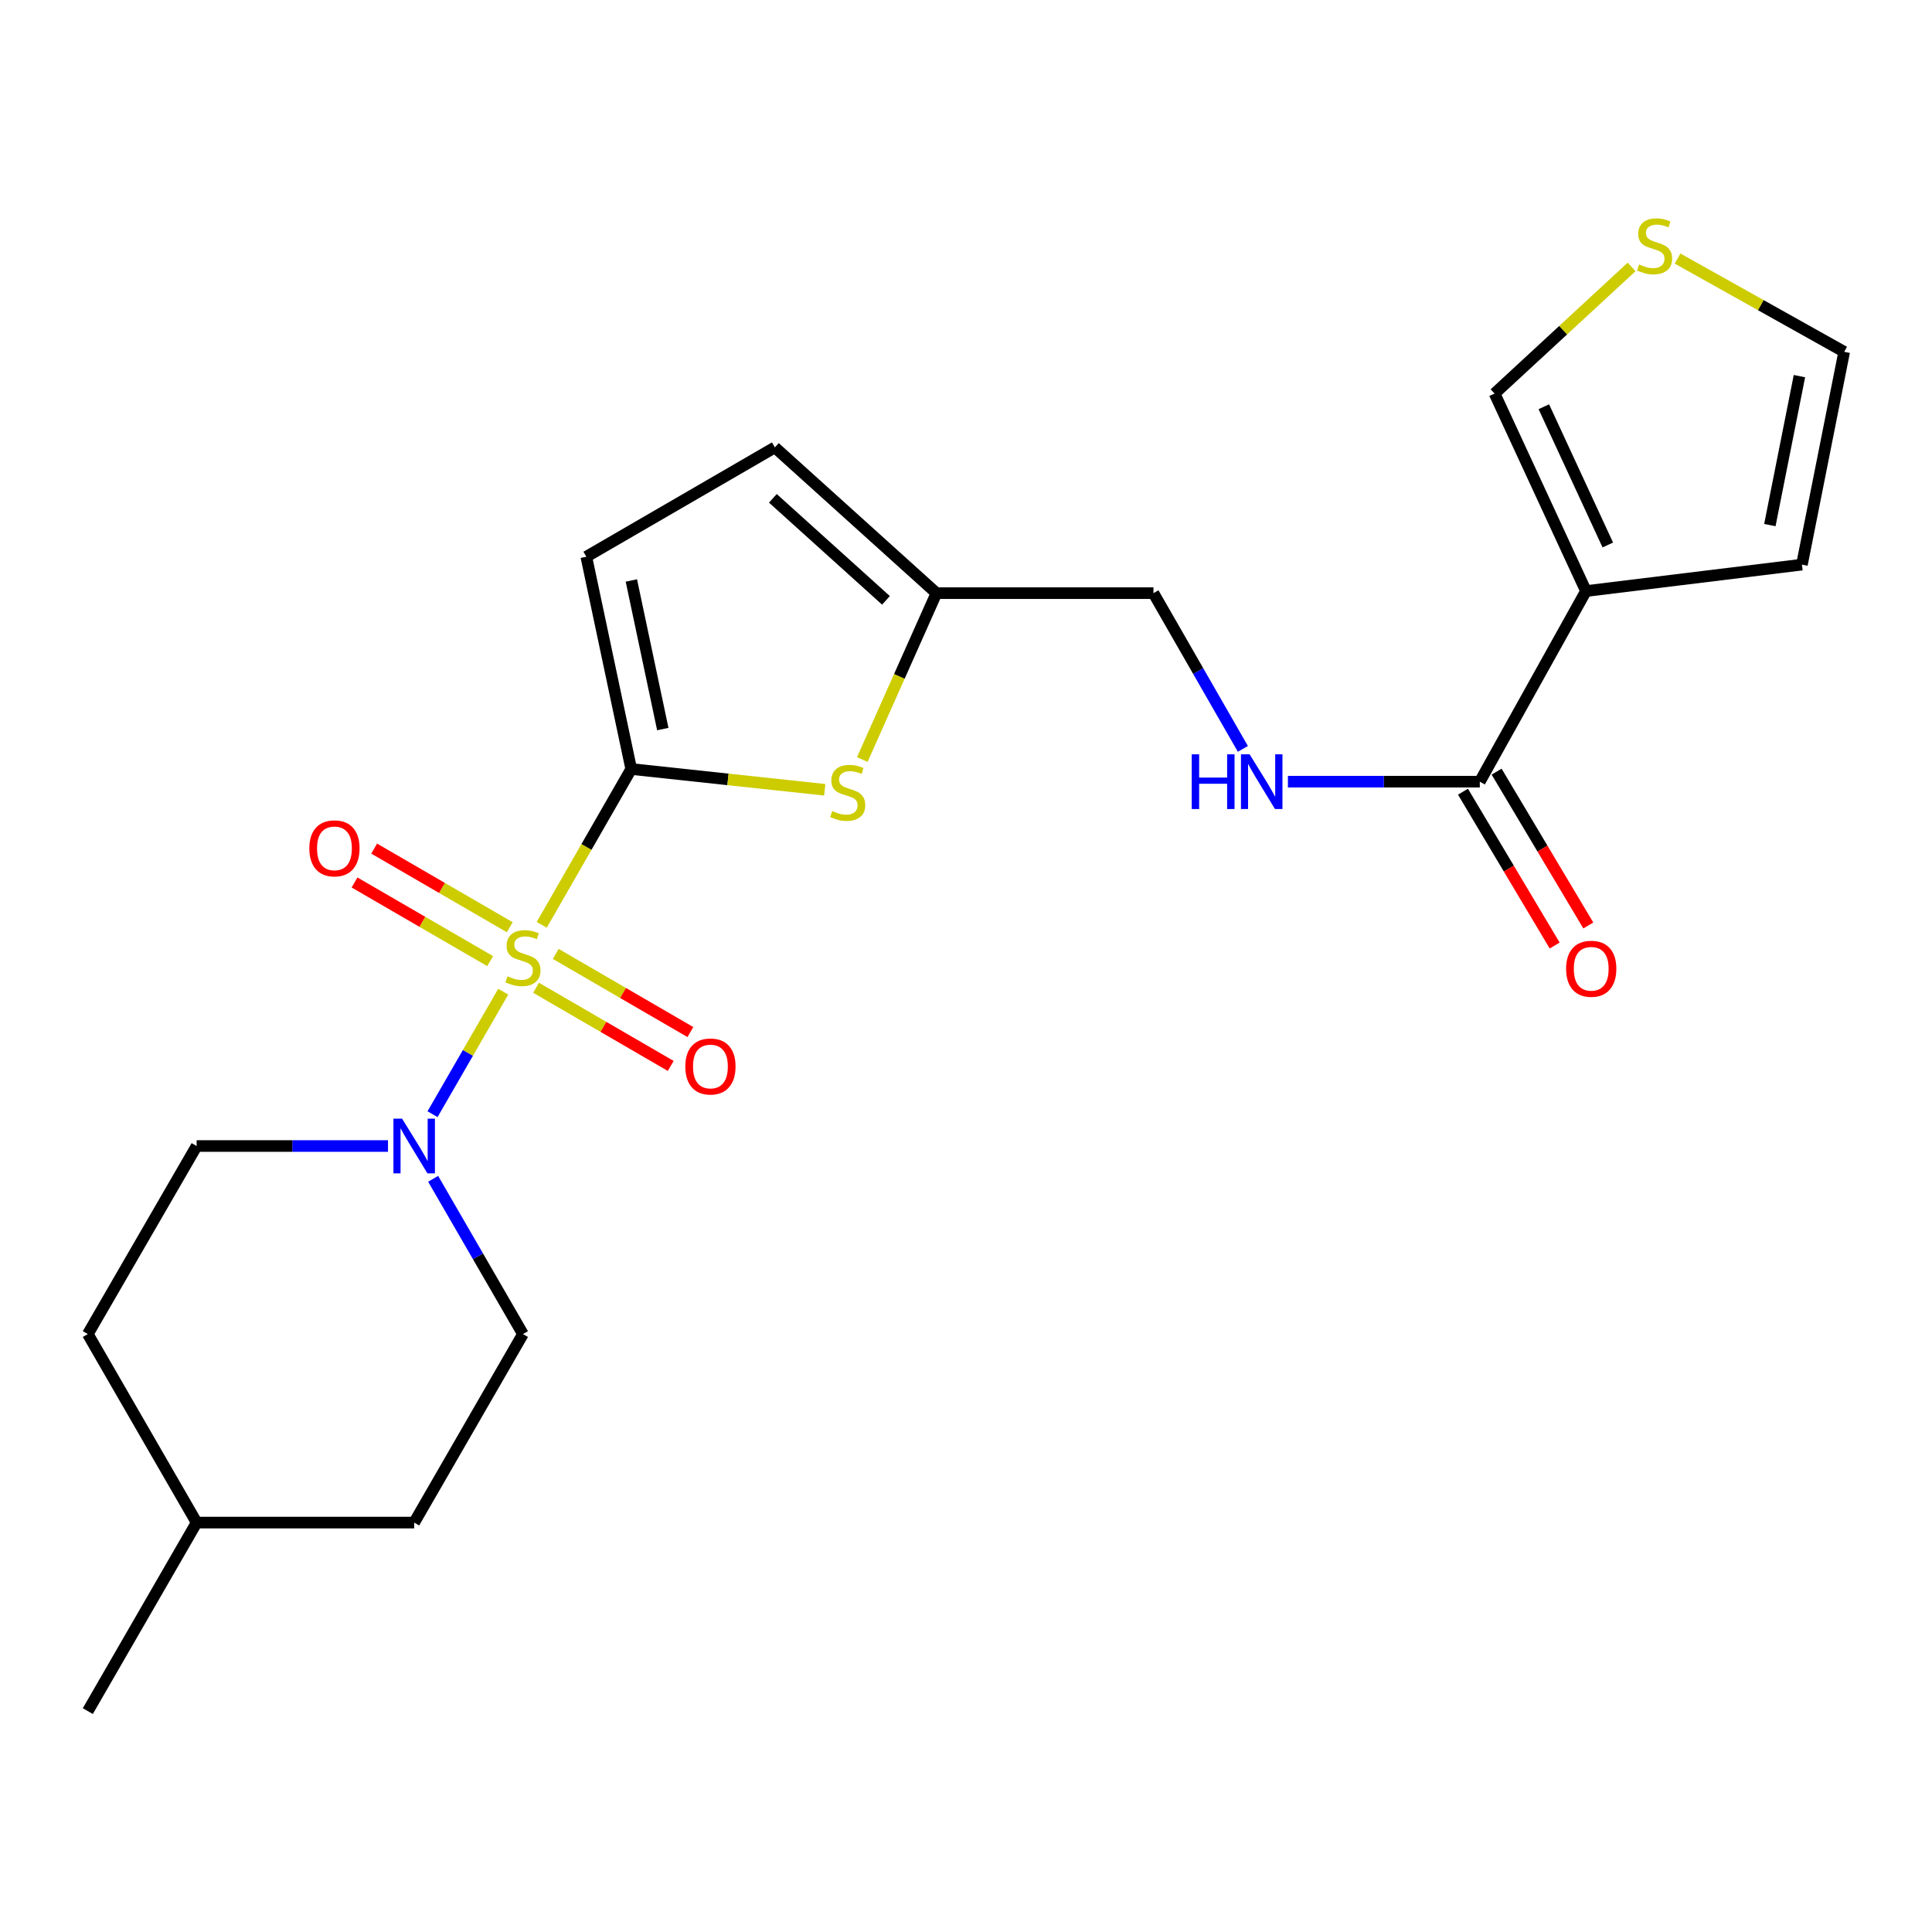 <?xml version='1.0' encoding='iso-8859-1'?>
<svg version='1.1' baseProfile='full'
              xmlns='http://www.w3.org/2000/svg'
                      xmlns:rdkit='http://www.rdkit.org/xml'
                      xmlns:xlink='http://www.w3.org/1999/xlink'
                  xml:space='preserve'
width='1000px' height='1000px' viewBox='0 0 1000 1000'>
<!-- END OF HEADER -->
<rect style='opacity:1.0;fill:#FFFFFF;stroke:none' width='1000' height='1000' x='0' y='0'> </rect>
<path class='bond-0' d='M 280.404,478.676 L 303.562,438.358' style='fill:none;fill-rule:evenodd;stroke:#CCCC00;stroke-width:6px;stroke-linecap:butt;stroke-linejoin:miter;stroke-opacity:1' />
<path class='bond-0' d='M 303.562,438.358 L 326.719,398.04' style='fill:none;fill-rule:evenodd;stroke:#000000;stroke-width:6px;stroke-linecap:butt;stroke-linejoin:miter;stroke-opacity:1' />
<path class='bond-1' d='M 260.467,513.305 L 242.173,545.008' style='fill:none;fill-rule:evenodd;stroke:#CCCC00;stroke-width:6px;stroke-linecap:butt;stroke-linejoin:miter;stroke-opacity:1' />
<path class='bond-1' d='M 242.173,545.008 L 223.879,576.711' style='fill:none;fill-rule:evenodd;stroke:#0000FF;stroke-width:6px;stroke-linecap:butt;stroke-linejoin:miter;stroke-opacity:1' />
<path class='bond-7' d='M 263.862,479.941 L 228.766,459.588' style='fill:none;fill-rule:evenodd;stroke:#CCCC00;stroke-width:6px;stroke-linecap:butt;stroke-linejoin:miter;stroke-opacity:1' />
<path class='bond-7' d='M 228.766,459.588 L 193.669,439.235' style='fill:none;fill-rule:evenodd;stroke:#FF0000;stroke-width:6px;stroke-linecap:butt;stroke-linejoin:miter;stroke-opacity:1' />
<path class='bond-7' d='M 253.694,497.474 L 218.598,477.121' style='fill:none;fill-rule:evenodd;stroke:#CCCC00;stroke-width:6px;stroke-linecap:butt;stroke-linejoin:miter;stroke-opacity:1' />
<path class='bond-7' d='M 218.598,477.121 L 183.502,456.768' style='fill:none;fill-rule:evenodd;stroke:#FF0000;stroke-width:6px;stroke-linecap:butt;stroke-linejoin:miter;stroke-opacity:1' />
<path class='bond-8' d='M 277.476,511.271 L 312.322,531.497' style='fill:none;fill-rule:evenodd;stroke:#CCCC00;stroke-width:6px;stroke-linecap:butt;stroke-linejoin:miter;stroke-opacity:1' />
<path class='bond-8' d='M 312.322,531.497 L 347.168,551.722' style='fill:none;fill-rule:evenodd;stroke:#FF0000;stroke-width:6px;stroke-linecap:butt;stroke-linejoin:miter;stroke-opacity:1' />
<path class='bond-8' d='M 287.65,493.742 L 322.496,513.967' style='fill:none;fill-rule:evenodd;stroke:#CCCC00;stroke-width:6px;stroke-linecap:butt;stroke-linejoin:miter;stroke-opacity:1' />
<path class='bond-8' d='M 322.496,513.967 L 357.343,534.193' style='fill:none;fill-rule:evenodd;stroke:#FF0000;stroke-width:6px;stroke-linecap:butt;stroke-linejoin:miter;stroke-opacity:1' />
<path class='bond-2' d='M 326.719,398.04 L 376.8,403.415' style='fill:none;fill-rule:evenodd;stroke:#000000;stroke-width:6px;stroke-linecap:butt;stroke-linejoin:miter;stroke-opacity:1' />
<path class='bond-2' d='M 376.8,403.415 L 426.882,408.789' style='fill:none;fill-rule:evenodd;stroke:#CCCC00;stroke-width:6px;stroke-linecap:butt;stroke-linejoin:miter;stroke-opacity:1' />
<path class='bond-5' d='M 326.719,398.04 L 303.478,288.165' style='fill:none;fill-rule:evenodd;stroke:#000000;stroke-width:6px;stroke-linecap:butt;stroke-linejoin:miter;stroke-opacity:1' />
<path class='bond-5' d='M 343.062,377.365 L 326.794,300.452' style='fill:none;fill-rule:evenodd;stroke:#000000;stroke-width:6px;stroke-linecap:butt;stroke-linejoin:miter;stroke-opacity:1' />
<path class='bond-14' d='M 200.823,593.177 L 151.3,593.177' style='fill:none;fill-rule:evenodd;stroke:#0000FF;stroke-width:6px;stroke-linecap:butt;stroke-linejoin:miter;stroke-opacity:1' />
<path class='bond-14' d='M 151.3,593.177 L 101.777,593.177' style='fill:none;fill-rule:evenodd;stroke:#000000;stroke-width:6px;stroke-linecap:butt;stroke-linejoin:miter;stroke-opacity:1' />
<path class='bond-15' d='M 224.194,610.148 L 247.436,650.328' style='fill:none;fill-rule:evenodd;stroke:#0000FF;stroke-width:6px;stroke-linecap:butt;stroke-linejoin:miter;stroke-opacity:1' />
<path class='bond-15' d='M 247.436,650.328 L 270.678,690.509' style='fill:none;fill-rule:evenodd;stroke:#000000;stroke-width:6px;stroke-linecap:butt;stroke-linejoin:miter;stroke-opacity:1' />
<path class='bond-6' d='M 446.328,393.126 L 465.513,350.07' style='fill:none;fill-rule:evenodd;stroke:#CCCC00;stroke-width:6px;stroke-linecap:butt;stroke-linejoin:miter;stroke-opacity:1' />
<path class='bond-6' d='M 465.513,350.07 L 484.698,307.014' style='fill:none;fill-rule:evenodd;stroke:#000000;stroke-width:6px;stroke-linecap:butt;stroke-linejoin:miter;stroke-opacity:1' />
<path class='bond-3' d='M 820.9,305.933 L 765.94,404.594' style='fill:none;fill-rule:evenodd;stroke:#000000;stroke-width:6px;stroke-linecap:butt;stroke-linejoin:miter;stroke-opacity:1' />
<path class='bond-12' d='M 820.9,305.933 L 773.597,203.703' style='fill:none;fill-rule:evenodd;stroke:#000000;stroke-width:6px;stroke-linecap:butt;stroke-linejoin:miter;stroke-opacity:1' />
<path class='bond-12' d='M 832.199,282.087 L 799.086,210.526' style='fill:none;fill-rule:evenodd;stroke:#000000;stroke-width:6px;stroke-linecap:butt;stroke-linejoin:miter;stroke-opacity:1' />
<path class='bond-13' d='M 820.9,305.933 L 932.678,292.252' style='fill:none;fill-rule:evenodd;stroke:#000000;stroke-width:6px;stroke-linecap:butt;stroke-linejoin:miter;stroke-opacity:1' />
<path class='bond-4' d='M 765.94,404.594 L 716.28,404.594' style='fill:none;fill-rule:evenodd;stroke:#000000;stroke-width:6px;stroke-linecap:butt;stroke-linejoin:miter;stroke-opacity:1' />
<path class='bond-4' d='M 716.28,404.594 L 666.62,404.594' style='fill:none;fill-rule:evenodd;stroke:#0000FF;stroke-width:6px;stroke-linecap:butt;stroke-linejoin:miter;stroke-opacity:1' />
<path class='bond-17' d='M 757.235,409.782 L 780.965,449.593' style='fill:none;fill-rule:evenodd;stroke:#000000;stroke-width:6px;stroke-linecap:butt;stroke-linejoin:miter;stroke-opacity:1' />
<path class='bond-17' d='M 780.965,449.593 L 804.694,489.404' style='fill:none;fill-rule:evenodd;stroke:#FF0000;stroke-width:6px;stroke-linecap:butt;stroke-linejoin:miter;stroke-opacity:1' />
<path class='bond-17' d='M 774.645,399.405 L 798.375,439.216' style='fill:none;fill-rule:evenodd;stroke:#000000;stroke-width:6px;stroke-linecap:butt;stroke-linejoin:miter;stroke-opacity:1' />
<path class='bond-17' d='M 798.375,439.216 L 822.104,479.026' style='fill:none;fill-rule:evenodd;stroke:#FF0000;stroke-width:6px;stroke-linecap:butt;stroke-linejoin:miter;stroke-opacity:1' />
<path class='bond-10' d='M 303.478,288.165 L 401.069,231.572' style='fill:none;fill-rule:evenodd;stroke:#000000;stroke-width:6px;stroke-linecap:butt;stroke-linejoin:miter;stroke-opacity:1' />
<path class='bond-18' d='M 484.698,307.014 L 597.028,307.014' style='fill:none;fill-rule:evenodd;stroke:#000000;stroke-width:6px;stroke-linecap:butt;stroke-linejoin:miter;stroke-opacity:1' />
<path class='bond-23' d='M 484.698,307.014 L 401.069,231.572' style='fill:none;fill-rule:evenodd;stroke:#000000;stroke-width:6px;stroke-linecap:butt;stroke-linejoin:miter;stroke-opacity:1' />
<path class='bond-23' d='M 458.577,310.747 L 400.037,257.937' style='fill:none;fill-rule:evenodd;stroke:#000000;stroke-width:6px;stroke-linecap:butt;stroke-linejoin:miter;stroke-opacity:1' />
<path class='bond-9' d='M 643.312,387.621 L 620.17,347.317' style='fill:none;fill-rule:evenodd;stroke:#0000FF;stroke-width:6px;stroke-linecap:butt;stroke-linejoin:miter;stroke-opacity:1' />
<path class='bond-9' d='M 620.17,347.317 L 597.028,307.014' style='fill:none;fill-rule:evenodd;stroke:#000000;stroke-width:6px;stroke-linecap:butt;stroke-linejoin:miter;stroke-opacity:1' />
<path class='bond-11' d='M 844.515,138.165 L 809.056,170.934' style='fill:none;fill-rule:evenodd;stroke:#CCCC00;stroke-width:6px;stroke-linecap:butt;stroke-linejoin:miter;stroke-opacity:1' />
<path class='bond-11' d='M 809.056,170.934 L 773.597,203.703' style='fill:none;fill-rule:evenodd;stroke:#000000;stroke-width:6px;stroke-linecap:butt;stroke-linejoin:miter;stroke-opacity:1' />
<path class='bond-25' d='M 868.306,133.826 L 911.426,157.966' style='fill:none;fill-rule:evenodd;stroke:#CCCC00;stroke-width:6px;stroke-linecap:butt;stroke-linejoin:miter;stroke-opacity:1' />
<path class='bond-25' d='M 911.426,157.966 L 954.545,182.106' style='fill:none;fill-rule:evenodd;stroke:#000000;stroke-width:6px;stroke-linecap:butt;stroke-linejoin:miter;stroke-opacity:1' />
<path class='bond-16' d='M 932.678,292.252 L 954.545,182.106' style='fill:none;fill-rule:evenodd;stroke:#000000;stroke-width:6px;stroke-linecap:butt;stroke-linejoin:miter;stroke-opacity:1' />
<path class='bond-16' d='M 916.078,271.784 L 931.385,194.682' style='fill:none;fill-rule:evenodd;stroke:#000000;stroke-width:6px;stroke-linecap:butt;stroke-linejoin:miter;stroke-opacity:1' />
<path class='bond-19' d='M 101.777,593.177 L 45.455,690.509' style='fill:none;fill-rule:evenodd;stroke:#000000;stroke-width:6px;stroke-linecap:butt;stroke-linejoin:miter;stroke-opacity:1' />
<path class='bond-20' d='M 270.678,690.509 L 214.378,788.088' style='fill:none;fill-rule:evenodd;stroke:#000000;stroke-width:6px;stroke-linecap:butt;stroke-linejoin:miter;stroke-opacity:1' />
<path class='bond-24' d='M 45.455,690.509 L 101.777,788.088' style='fill:none;fill-rule:evenodd;stroke:#000000;stroke-width:6px;stroke-linecap:butt;stroke-linejoin:miter;stroke-opacity:1' />
<path class='bond-21' d='M 214.378,788.088 L 101.777,788.088' style='fill:none;fill-rule:evenodd;stroke:#000000;stroke-width:6px;stroke-linecap:butt;stroke-linejoin:miter;stroke-opacity:1' />
<path class='bond-22' d='M 101.777,788.088 L 45.455,885.668' style='fill:none;fill-rule:evenodd;stroke:#000000;stroke-width:6px;stroke-linecap:butt;stroke-linejoin:miter;stroke-opacity:1' />
<path  class='atom-0' d='M 262.678 505.329
Q 262.998 505.449, 264.318 506.009
Q 265.638 506.569, 267.078 506.929
Q 268.558 507.249, 269.998 507.249
Q 272.678 507.249, 274.238 505.969
Q 275.798 504.649, 275.798 502.369
Q 275.798 500.809, 274.998 499.849
Q 274.238 498.889, 273.038 498.369
Q 271.838 497.849, 269.838 497.249
Q 267.318 496.489, 265.798 495.769
Q 264.318 495.049, 263.238 493.529
Q 262.198 492.009, 262.198 489.449
Q 262.198 485.889, 264.598 483.689
Q 267.038 481.489, 271.838 481.489
Q 275.118 481.489, 278.838 483.049
L 277.918 486.129
Q 274.518 484.729, 271.958 484.729
Q 269.198 484.729, 267.678 485.889
Q 266.158 487.009, 266.198 488.969
Q 266.198 490.489, 266.958 491.409
Q 267.758 492.329, 268.878 492.849
Q 270.038 493.369, 271.958 493.969
Q 274.518 494.769, 276.038 495.569
Q 277.558 496.369, 278.638 498.009
Q 279.758 499.609, 279.758 502.369
Q 279.758 506.289, 277.118 508.409
Q 274.518 510.489, 270.158 510.489
Q 267.638 510.489, 265.718 509.929
Q 263.838 509.409, 261.598 508.489
L 262.678 505.329
' fill='#CCCC00'/>
<path  class='atom-2' d='M 208.118 579.017
L 217.398 594.017
Q 218.318 595.497, 219.798 598.177
Q 221.278 600.857, 221.358 601.017
L 221.358 579.017
L 225.118 579.017
L 225.118 607.337
L 221.238 607.337
L 211.278 590.937
Q 210.118 589.017, 208.878 586.817
Q 207.678 584.617, 207.318 583.937
L 207.318 607.337
L 203.638 607.337
L 203.638 579.017
L 208.118 579.017
' fill='#0000FF'/>
<path  class='atom-3' d='M 430.779 419.786
Q 431.099 419.906, 432.419 420.466
Q 433.739 421.026, 435.179 421.386
Q 436.659 421.706, 438.099 421.706
Q 440.779 421.706, 442.339 420.426
Q 443.899 419.106, 443.899 416.826
Q 443.899 415.266, 443.099 414.306
Q 442.339 413.346, 441.139 412.826
Q 439.939 412.306, 437.939 411.706
Q 435.419 410.946, 433.899 410.226
Q 432.419 409.506, 431.339 407.986
Q 430.299 406.466, 430.299 403.906
Q 430.299 400.346, 432.699 398.146
Q 435.139 395.946, 439.939 395.946
Q 443.219 395.946, 446.939 397.506
L 446.019 400.586
Q 442.619 399.186, 440.059 399.186
Q 437.299 399.186, 435.779 400.346
Q 434.259 401.466, 434.299 403.426
Q 434.299 404.946, 435.059 405.866
Q 435.859 406.786, 436.979 407.306
Q 438.139 407.826, 440.059 408.426
Q 442.619 409.226, 444.139 410.026
Q 445.659 410.826, 446.739 412.466
Q 447.859 414.066, 447.859 416.826
Q 447.859 420.746, 445.219 422.866
Q 442.619 424.946, 438.259 424.946
Q 435.739 424.946, 433.819 424.386
Q 431.939 423.866, 429.699 422.946
L 430.779 419.786
' fill='#CCCC00'/>
<path  class='atom-8' d='M 160.11 439.107
Q 160.11 432.307, 163.47 428.507
Q 166.83 424.707, 173.11 424.707
Q 179.39 424.707, 182.75 428.507
Q 186.11 432.307, 186.11 439.107
Q 186.11 445.987, 182.71 449.907
Q 179.31 453.787, 173.11 453.787
Q 166.87 453.787, 163.47 449.907
Q 160.11 446.027, 160.11 439.107
M 173.11 450.587
Q 177.43 450.587, 179.75 447.707
Q 182.11 444.787, 182.11 439.107
Q 182.11 433.547, 179.75 430.747
Q 177.43 427.907, 173.11 427.907
Q 168.79 427.907, 166.43 430.707
Q 164.11 433.507, 164.11 439.107
Q 164.11 444.827, 166.43 447.707
Q 168.79 450.587, 173.11 450.587
' fill='#FF0000'/>
<path  class='atom-9' d='M 354.717 552.011
Q 354.717 545.211, 358.077 541.411
Q 361.437 537.611, 367.717 537.611
Q 373.997 537.611, 377.357 541.411
Q 380.717 545.211, 380.717 552.011
Q 380.717 558.891, 377.317 562.811
Q 373.917 566.691, 367.717 566.691
Q 361.477 566.691, 358.077 562.811
Q 354.717 558.931, 354.717 552.011
M 367.717 563.491
Q 372.037 563.491, 374.357 560.611
Q 376.717 557.691, 376.717 552.011
Q 376.717 546.451, 374.357 543.651
Q 372.037 540.811, 367.717 540.811
Q 363.397 540.811, 361.037 543.611
Q 358.717 546.411, 358.717 552.011
Q 358.717 557.731, 361.037 560.611
Q 363.397 563.491, 367.717 563.491
' fill='#FF0000'/>
<path  class='atom-10' d='M 616.838 390.434
L 620.678 390.434
L 620.678 402.474
L 635.158 402.474
L 635.158 390.434
L 638.998 390.434
L 638.998 418.754
L 635.158 418.754
L 635.158 405.674
L 620.678 405.674
L 620.678 418.754
L 616.838 418.754
L 616.838 390.434
' fill='#0000FF'/>
<path  class='atom-10' d='M 646.798 390.434
L 656.078 405.434
Q 656.998 406.914, 658.478 409.594
Q 659.958 412.274, 660.038 412.434
L 660.038 390.434
L 663.798 390.434
L 663.798 418.754
L 659.918 418.754
L 649.958 402.354
Q 648.798 400.434, 647.558 398.234
Q 646.358 396.034, 645.998 395.354
L 645.998 418.754
L 642.318 418.754
L 642.318 390.434
L 646.798 390.434
' fill='#0000FF'/>
<path  class='atom-12' d='M 848.414 136.889
Q 848.734 137.009, 850.054 137.569
Q 851.374 138.129, 852.814 138.489
Q 854.294 138.809, 855.734 138.809
Q 858.414 138.809, 859.974 137.529
Q 861.534 136.209, 861.534 133.929
Q 861.534 132.369, 860.734 131.409
Q 859.974 130.449, 858.774 129.929
Q 857.574 129.409, 855.574 128.809
Q 853.054 128.049, 851.534 127.329
Q 850.054 126.609, 848.974 125.089
Q 847.934 123.569, 847.934 121.009
Q 847.934 117.449, 850.334 115.249
Q 852.774 113.049, 857.574 113.049
Q 860.854 113.049, 864.574 114.609
L 863.654 117.689
Q 860.254 116.289, 857.694 116.289
Q 854.934 116.289, 853.414 117.449
Q 851.894 118.569, 851.934 120.529
Q 851.934 122.049, 852.694 122.969
Q 853.494 123.889, 854.614 124.409
Q 855.774 124.929, 857.694 125.529
Q 860.254 126.329, 861.774 127.129
Q 863.294 127.929, 864.374 129.569
Q 865.494 131.169, 865.494 133.929
Q 865.494 137.849, 862.854 139.969
Q 860.254 142.049, 855.894 142.049
Q 853.374 142.049, 851.454 141.489
Q 849.574 140.969, 847.334 140.049
L 848.414 136.889
' fill='#CCCC00'/>
<path  class='atom-18' d='M 810.614 501.431
Q 810.614 494.631, 813.974 490.831
Q 817.334 487.031, 823.614 487.031
Q 829.894 487.031, 833.254 490.831
Q 836.614 494.631, 836.614 501.431
Q 836.614 508.311, 833.214 512.231
Q 829.814 516.111, 823.614 516.111
Q 817.374 516.111, 813.974 512.231
Q 810.614 508.351, 810.614 501.431
M 823.614 512.911
Q 827.934 512.911, 830.254 510.031
Q 832.614 507.111, 832.614 501.431
Q 832.614 495.871, 830.254 493.071
Q 827.934 490.231, 823.614 490.231
Q 819.294 490.231, 816.934 493.031
Q 814.614 495.831, 814.614 501.431
Q 814.614 507.151, 816.934 510.031
Q 819.294 512.911, 823.614 512.911
' fill='#FF0000'/>
</svg>
